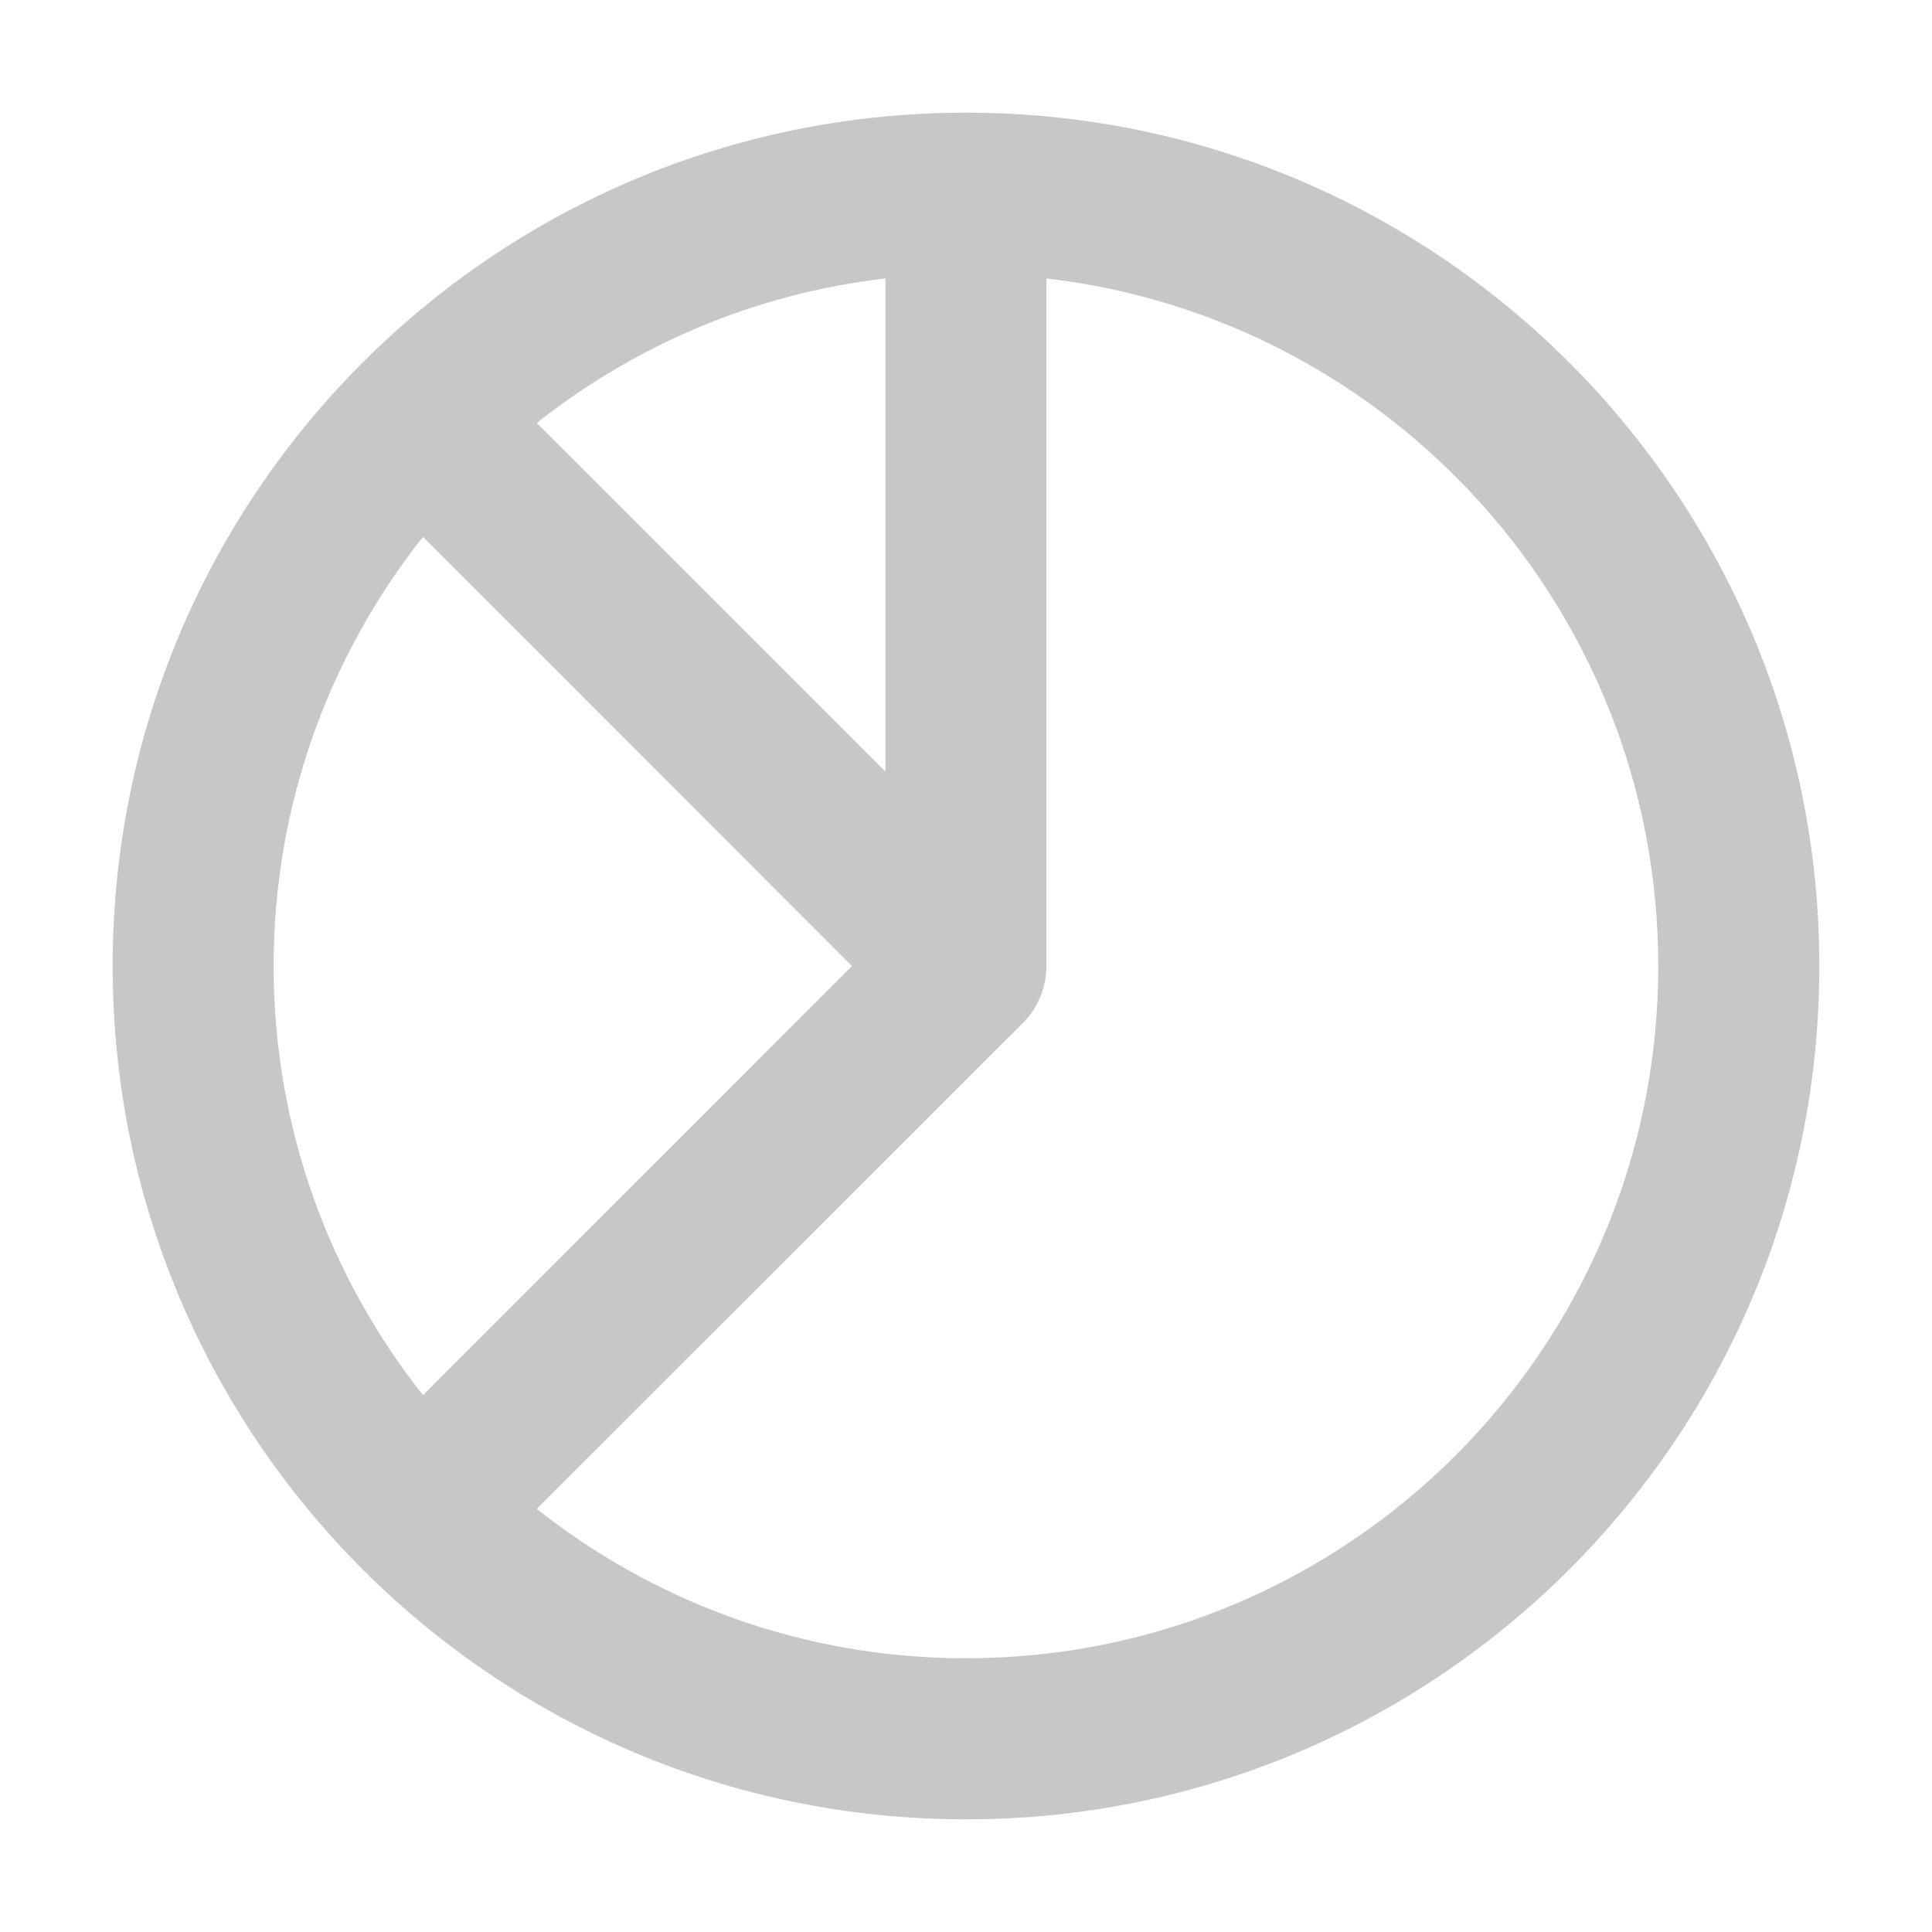 <svg width="16" height="16" viewBox="0 0 16 16" fill="none" xmlns="http://www.w3.org/2000/svg">
<path d="M13.733 8C13.733 5.059 11.518 2.636 8.666 2.306V8C8.666 8.177 8.596 8.347 8.471 8.472L4.445 12.496C5.423 13.27 6.657 13.733 8 13.733C11.166 13.733 13.733 11.166 13.733 8ZM7.333 2.306C6.249 2.431 5.258 2.86 4.445 3.503L7.333 6.39V2.306ZM2.266 8C2.266 9.343 2.73 10.577 3.503 11.554L7.056 8L3.503 4.446C2.729 5.423 2.267 6.657 2.266 8ZM15.067 8C15.067 11.903 11.902 15.067 8 15.067C4.097 15.067 0.933 11.902 0.933 8C0.933 4.097 4.097 0.933 8 0.933C11.902 0.933 15.066 4.097 15.067 8Z" fill="#C7C7C7"/>
</svg>
